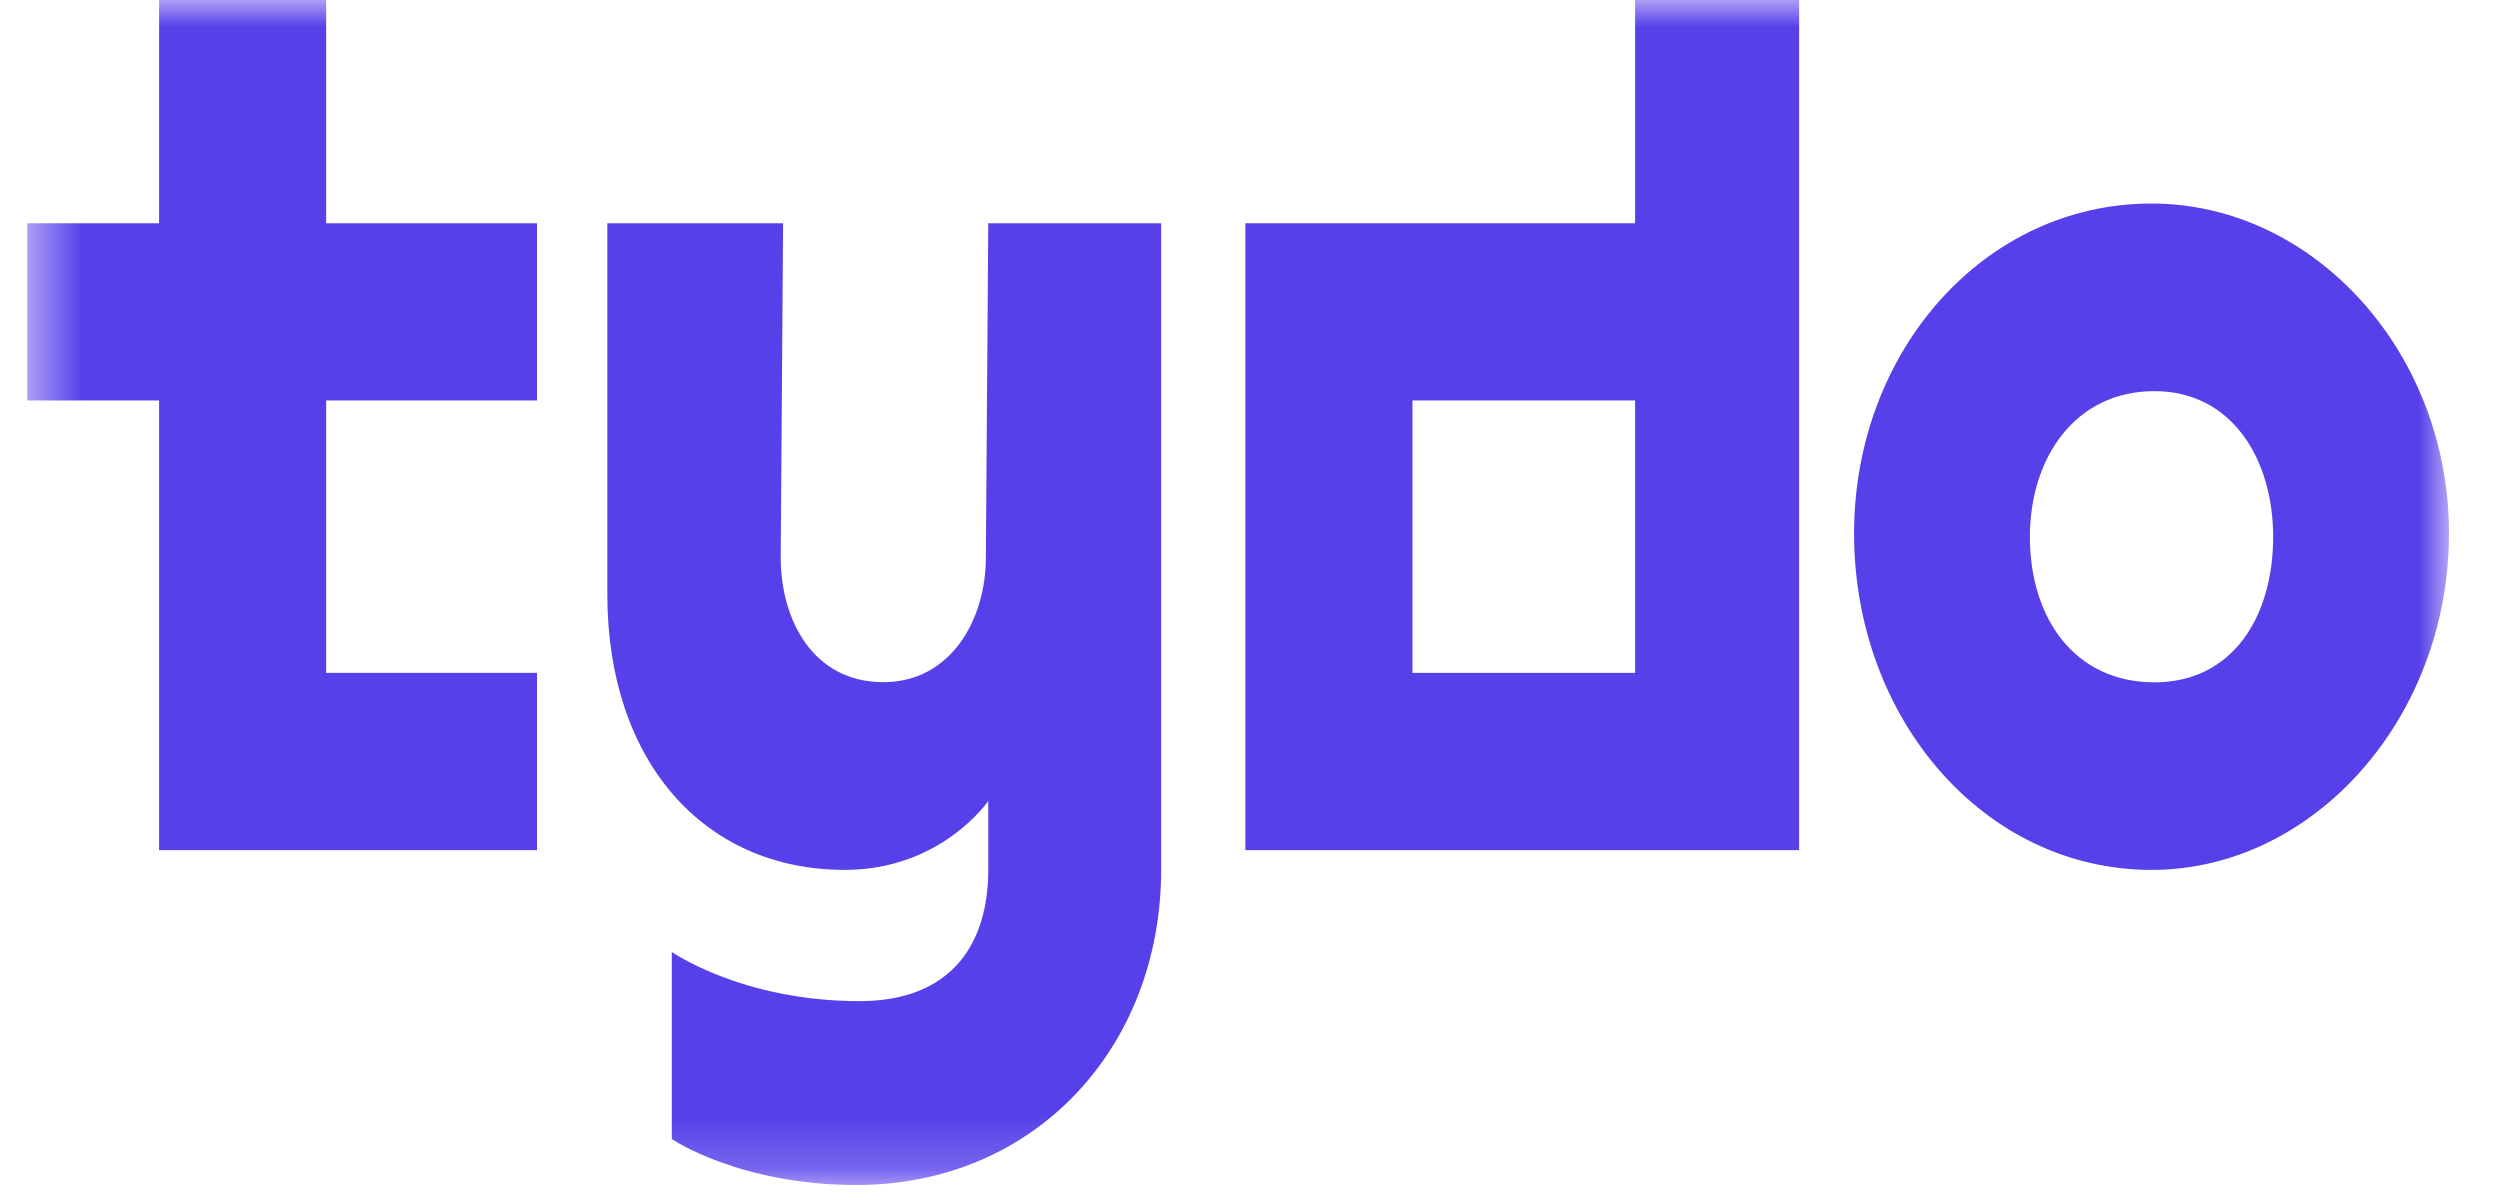 <svg width="46" height="22" viewBox="0 0 46 22" fill="none" xmlns="http://www.w3.org/2000/svg">
<g clip-path="url(#clip0_7162_1826)">
<mask id="mask0_7162_1826" style="mask-type:luminance" maskUnits="userSpaceOnUse" x="0" y="0" width="46" height="22">
<path d="M45.061 0H0.5V21.804H45.061V0Z" fill="white"/>
</mask>
<g mask="url(#mask0_7162_1826)">
<path d="M21.365 4.108H18.184L18.14 10.257C18.14 11.405 17.492 12.552 16.252 12.552C14.959 12.552 14.365 11.405 14.365 10.257L14.409 4.108H11.175V10.933C11.175 14.012 12.955 16.006 15.543 16.006C17.322 16.006 18.184 14.738 18.184 14.738V16.006C18.184 17.335 17.537 18.421 15.812 18.421C13.655 18.421 12.361 17.516 12.361 17.516V20.958C12.361 20.958 13.601 21.804 15.757 21.804C19.046 21.804 21.365 19.267 21.365 16.006V4.108Z" fill="#573FEA"/>
<path d="M6.001 7.368H9.881V4.108H6.001V0H2.927V4.108H0.5V7.368H2.927V15.643H9.881V12.381H6.001V7.368Z" fill="#573FEA"/>
<path d="M30.086 0V4.108H22.915V15.643H33.104V0H30.086ZM30.086 12.381H25.989V7.368H30.086V12.381Z" fill="#573FEA"/>
<path d="M39.588 3.745C36.499 3.745 34.115 6.477 34.115 9.815C34.115 13.214 36.499 16.006 39.588 16.006C42.568 16.006 45.061 13.214 45.061 9.815C45.061 6.475 42.569 3.745 39.588 3.745ZM39.643 12.555C38.169 12.555 37.35 11.371 37.35 9.876C37.35 8.442 38.169 7.197 39.643 7.197C41.062 7.197 41.826 8.444 41.826 9.876C41.826 11.371 41.062 12.555 39.643 12.555Z" fill="#573FEA"/>
</g>
</g>
<defs>
<clipPath id="clip0_7162_1826">
<rect width="45" height="22" fill="white" transform="translate(0.5)"/>
</clipPath>
</defs>
</svg>
